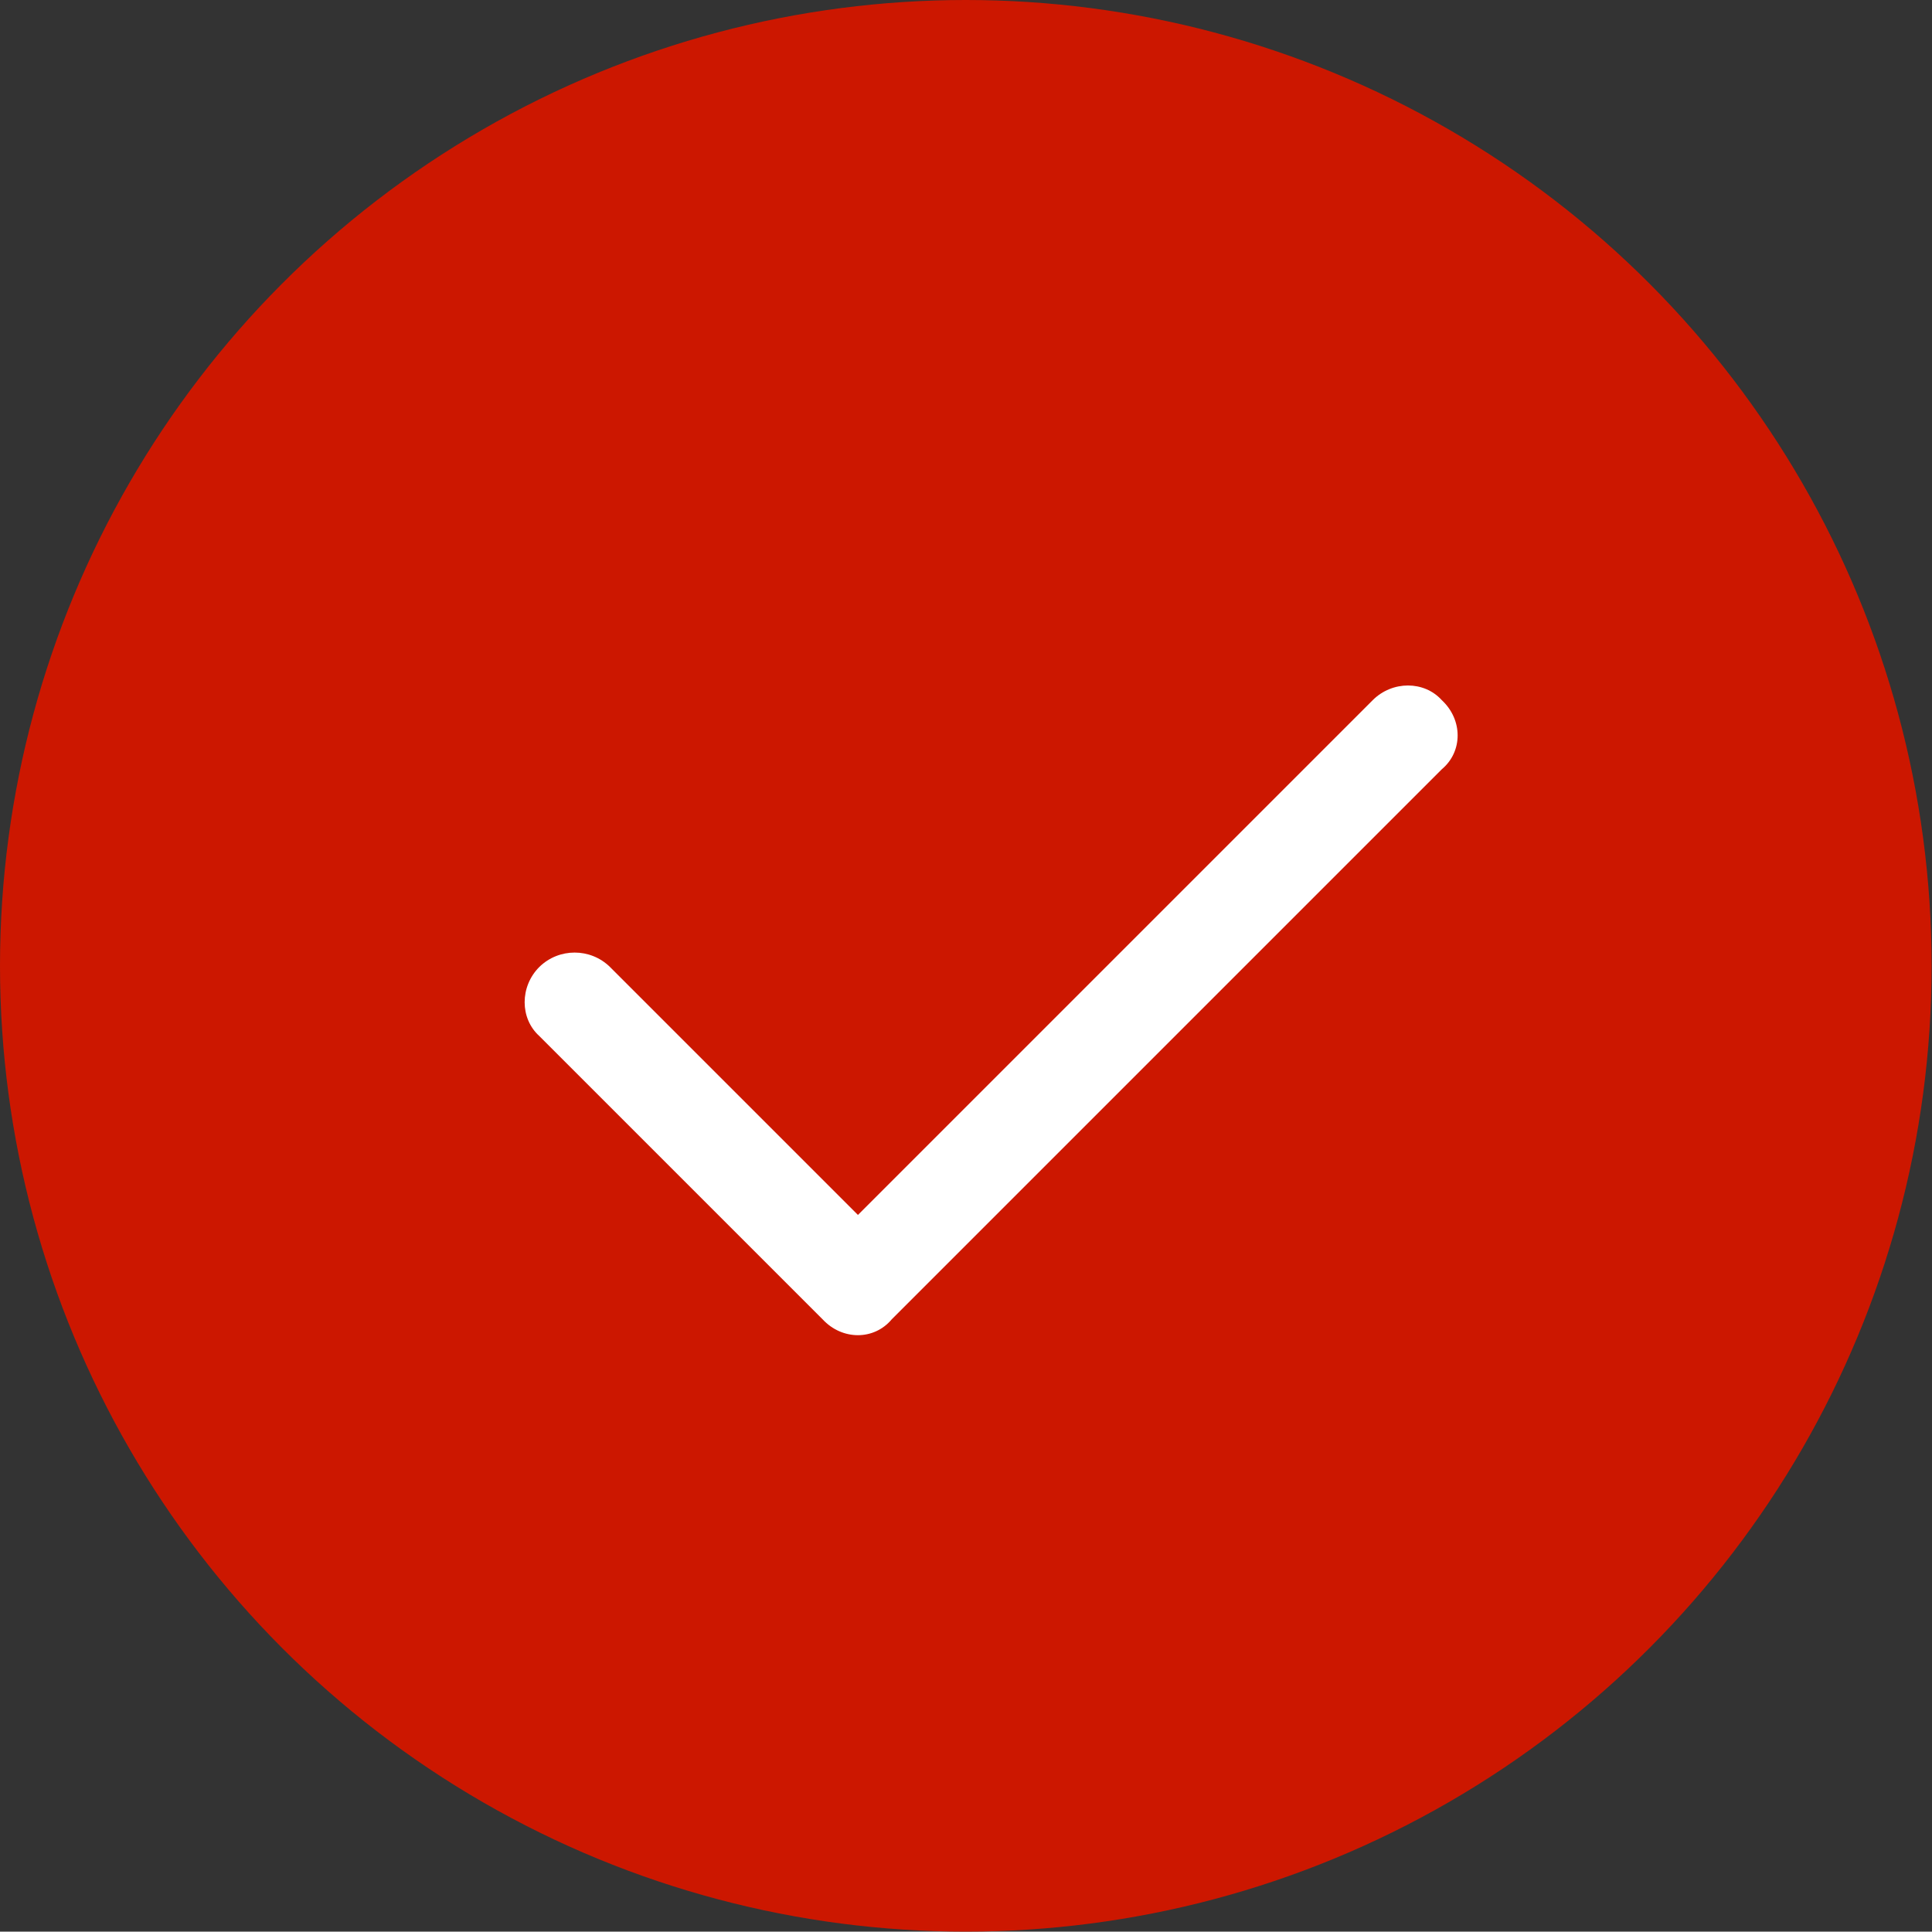 <?xml version="1.0" encoding="utf-8"?>
<!-- Generator: Adobe Illustrator 16.0.0, SVG Export Plug-In . SVG Version: 6.00 Build 0)  -->
<!DOCTYPE svg PUBLIC "-//W3C//DTD SVG 1.1//EN" "http://www.w3.org/Graphics/SVG/1.1/DTD/svg11.dtd">
<svg version="1.1" id="Layer_2" xmlns="http://www.w3.org/2000/svg" xmlns:xlink="http://www.w3.org/1999/xlink" x="0px" y="0px"
	 width="595.281px" height="595.162px" viewBox="0 0 595.281 595.162" enable-background="new 0 0 595.281 595.162"
	 xml:space="preserve">
<rect x="0" y="0" width="595.281" height="595.162" fill="#333333" stroke="none"/>
<g id="art">
	<circle fill="#CC1700" cx="297.581" cy="297.581" r="297.581"/>
	<path fill="#FFFFFF" d="M444.242,215.734c6.506,6.03,6.506,15.85,0,21.289L274.754,406.512c-5.441,6.505-15.258,6.505-21.29,0
		l-87.288-87.287c-6.032-5.439-6.032-15.26,0-21.289c6.032-5.914,15.731-5.914,21.763,0l76.406,76.403l158.608-158.605
		C428.986,209.702,438.802,209.702,444.242,215.734L444.242,215.734z"/>
</g>
</svg>
